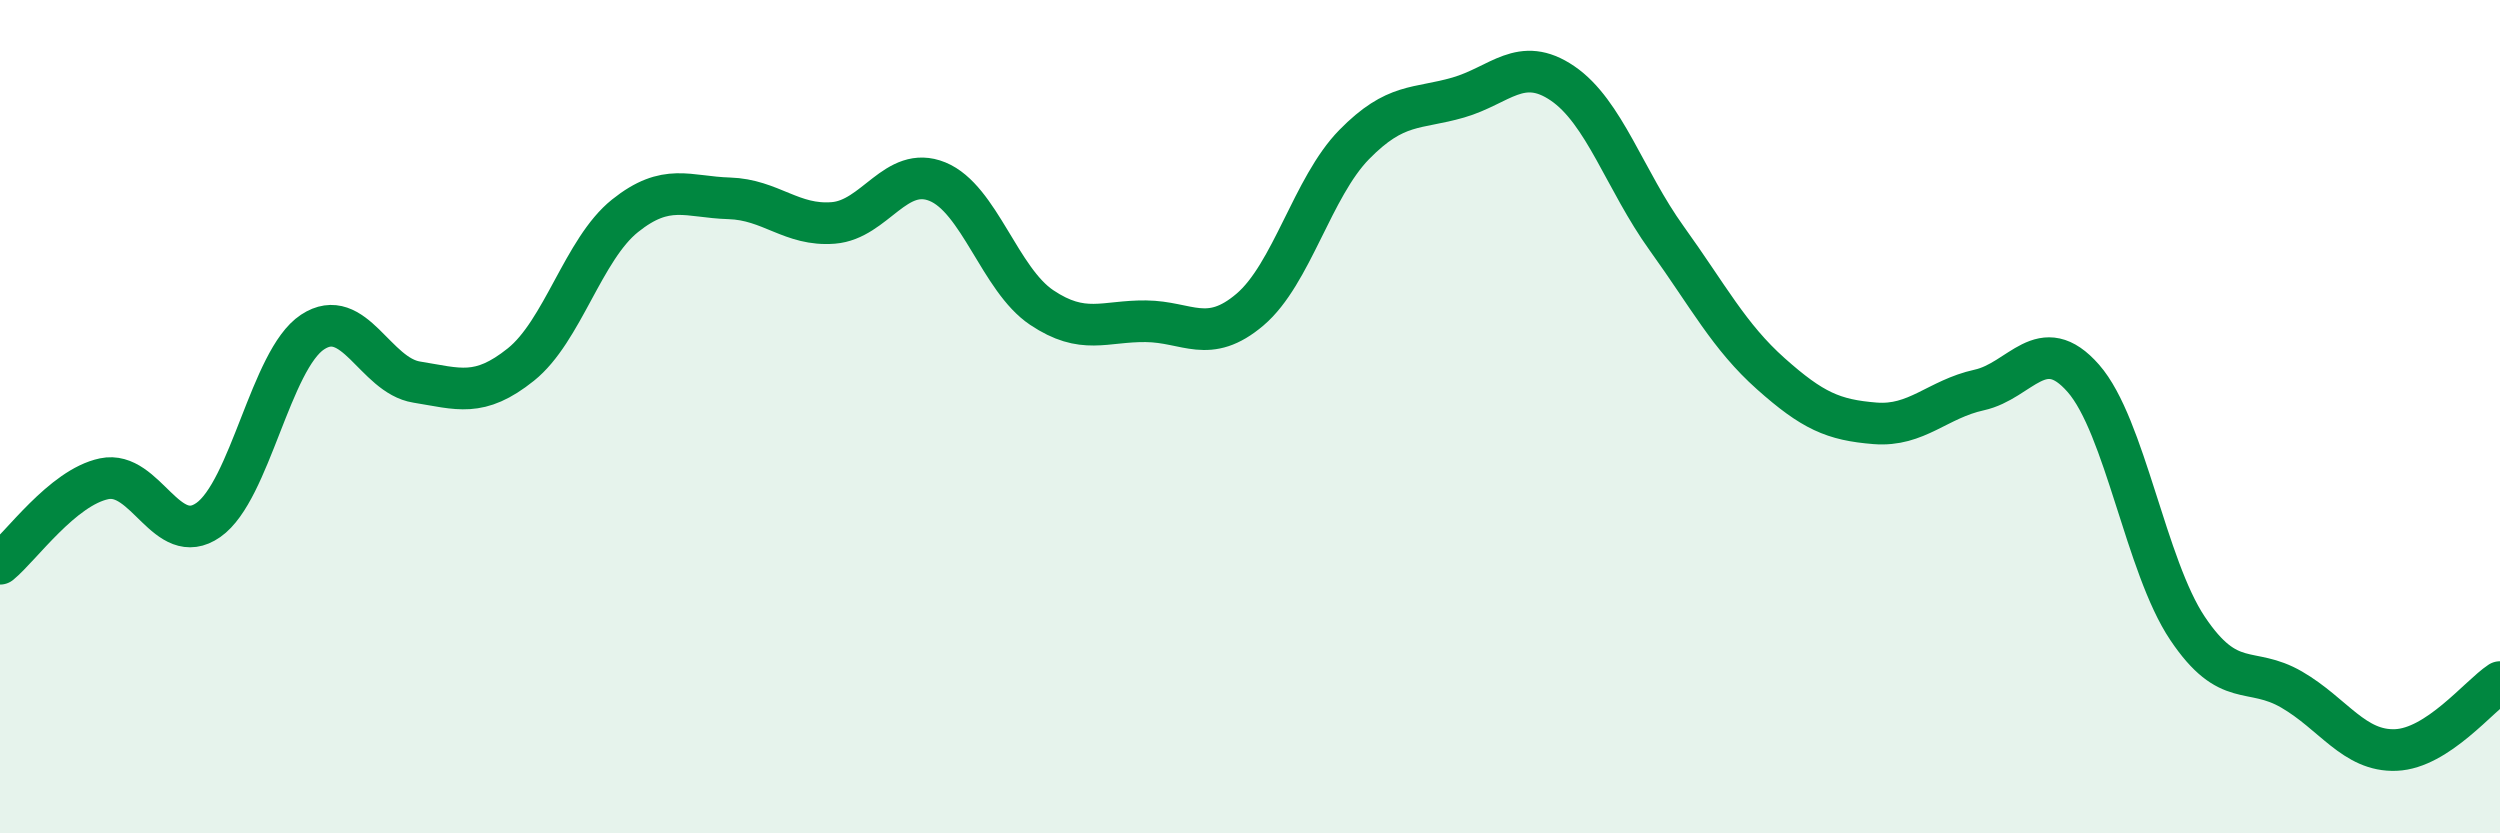 
    <svg width="60" height="20" viewBox="0 0 60 20" xmlns="http://www.w3.org/2000/svg">
      <path
        d="M 0,13.53 C 0.5,13.12 1.5,11.7 2.5,11.49 C 3.5,11.28 4,13.18 5,12.48 C 6,11.78 6.5,8.63 7.5,7.97 C 8.5,7.31 9,9.01 10,9.17 C 11,9.33 11.5,9.55 12.5,8.75 C 13.5,7.95 14,5.98 15,5.18 C 16,4.38 16.5,4.73 17.5,4.76 C 18.5,4.79 19,5.43 20,5.35 C 21,5.27 21.5,3.95 22.5,4.36 C 23.5,4.77 24,6.71 25,7.38 C 26,8.05 26.5,7.7 27.5,7.71 C 28.5,7.72 29,8.28 30,7.43 C 31,6.58 31.5,4.49 32.5,3.47 C 33.5,2.45 34,2.63 35,2.34 C 36,2.05 36.5,1.32 37.5,2 C 38.5,2.68 39,4.33 40,5.72 C 41,7.11 41.5,8.08 42.5,8.97 C 43.5,9.86 44,10.08 45,10.16 C 46,10.24 46.5,9.58 47.5,9.36 C 48.5,9.14 49,7.94 50,9.08 C 51,10.22 51.5,13.59 52.5,15.08 C 53.5,16.57 54,15.97 55,16.55 C 56,17.13 56.5,18.04 57.5,18 C 58.5,17.96 59.5,16.7 60,16.37L60 20L0 20Z"
        fill="#008740"
        opacity="0.1"
        stroke-linecap="round"
        stroke-linejoin="round"
      />
      <path
        d="M 0,13.53 C 0.5,13.12 1.5,11.7 2.5,11.49 C 3.5,11.28 4,13.18 5,12.48 C 6,11.78 6.5,8.63 7.5,7.97 C 8.5,7.31 9,9.01 10,9.17 C 11,9.33 11.5,9.55 12.5,8.75 C 13.5,7.95 14,5.98 15,5.18 C 16,4.38 16.5,4.73 17.5,4.76 C 18.5,4.79 19,5.43 20,5.35 C 21,5.27 21.5,3.95 22.5,4.36 C 23.5,4.77 24,6.71 25,7.38 C 26,8.05 26.5,7.7 27.5,7.71 C 28.5,7.72 29,8.28 30,7.43 C 31,6.58 31.5,4.49 32.5,3.47 C 33.5,2.45 34,2.63 35,2.34 C 36,2.05 36.5,1.32 37.5,2 C 38.5,2.68 39,4.33 40,5.72 C 41,7.11 41.5,8.08 42.5,8.97 C 43.5,9.86 44,10.08 45,10.16 C 46,10.24 46.5,9.58 47.5,9.36 C 48.5,9.14 49,7.94 50,9.08 C 51,10.22 51.5,13.59 52.5,15.08 C 53.5,16.57 54,15.97 55,16.55 C 56,17.13 56.5,18.04 57.5,18 C 58.5,17.96 59.5,16.7 60,16.37"
        stroke="#008740"
        stroke-width="1"
        fill="none"
        stroke-linecap="round"
        stroke-linejoin="round"
      />
    </svg>
  
